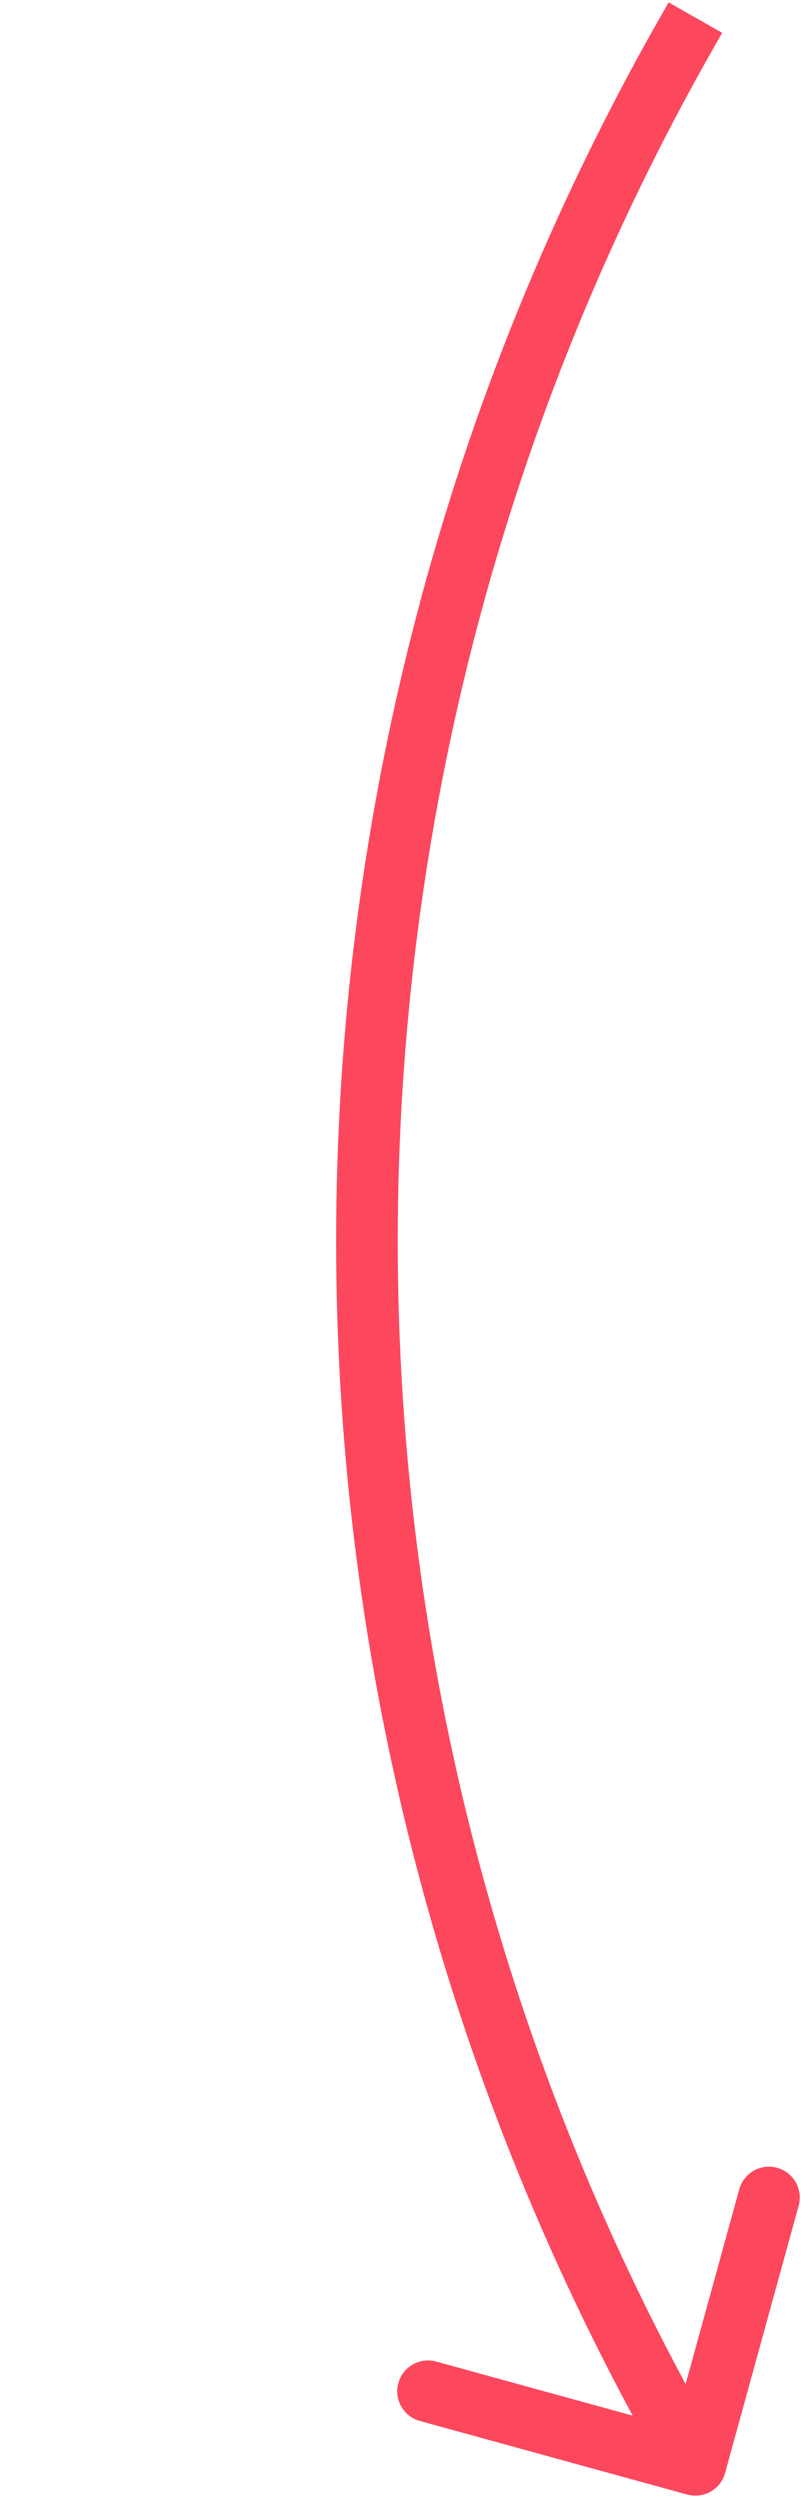 <?xml version="1.0" encoding="UTF-8"?> <svg xmlns="http://www.w3.org/2000/svg" width="182" height="568" viewBox="0 0 182 568" fill="none"> <path d="M155.86 7.765L149.774 4.306L155.86 7.765ZM155.86 556.235L161.946 552.776L161.946 552.776L155.86 556.235ZM156.142 566.749C159.87 567.775 163.723 565.585 164.749 561.858L181.467 501.116C182.493 497.389 180.303 493.536 176.575 492.51C172.848 491.484 168.995 493.674 167.969 497.401L153.108 551.393L99.116 536.533C95.389 535.507 91.535 537.697 90.51 541.425C89.484 545.152 91.674 549.005 95.401 550.031L156.142 566.749ZM151.914 0.541L149.774 4.306L161.946 11.224L164.086 7.459L151.914 0.541ZM149.774 559.694L151.914 563.459L164.086 556.541L161.946 552.776L149.774 559.694ZM149.774 4.306C51.908 176.501 51.908 387.499 149.774 559.694L161.946 552.776C66.517 384.87 66.517 179.13 161.946 11.224L149.774 4.306Z" fill="#FD475D"></path> </svg> 